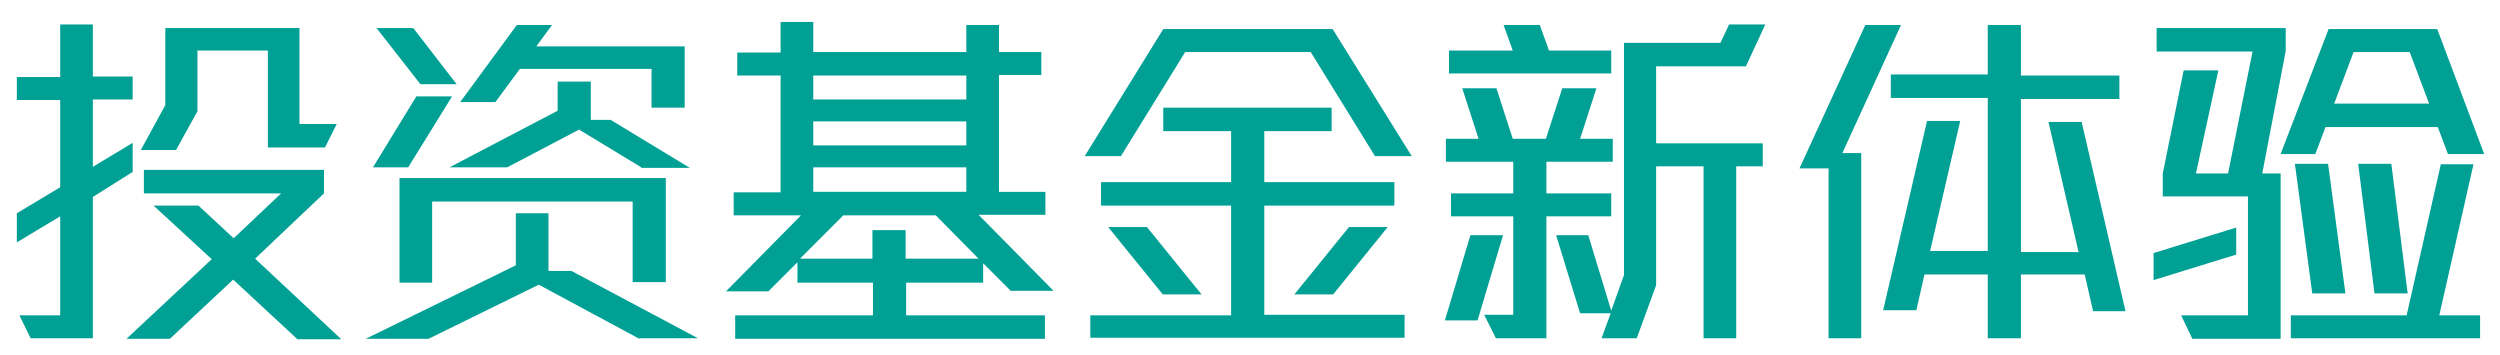 <svg id="Layer_1" xmlns="http://www.w3.org/2000/svg" viewBox="0 0 490 69.5"><style>.st0{fill:#00a095}</style><title>page-title-experience</title><path class="st0" d="M18.2 38.6v27.7H6l-2.2-4.5h8V42.4l-8.5 5.1v-5.7l8.5-5.1V19.6H3.3v-4.5h8.5V4.8h6.4V15H26v4.5h-7.8v13.2L26 28v5.7l-7.8 4.9zm40 27.8L45.7 54.8 33.3 66.4h-8.5l16.7-15.6-11.4-10.5h8.8l6.9 6.4 9.3-8.8H28.2v-4.6h35.3v4.6L50 50.7l16.9 15.8h-8.7zm5.5-37.5H52.5v-19H38.7v11.9l-4.2 7.6h-6.9l4.8-8.8V5.5h26.3v18.8H66l-2.3 4.6zm61.6 37.5l-19.7-10.6L84 66.4H71.7L101.1 52V41.8h6.4v11.3h4.5l24.8 13.2h-11.5zM80 32.8h-6.9l8.5-13.9h7L80 32.8zm2.4-16.3l-8.6-11H81l8.5 11h-7.1zM124 55.4V39.5H84.7v15.9h-6.4V34.9h52.2v20.4H124zm1.7-22.6l-12.2-7.4-14.1 7.4H88.1l21.2-11.1V16h6.5v7.5h3.9l15.5 9.4h-9.5zm2-11.7v-7.6h-25.8L97.1 20h-6.9l11.1-15.1h6.9l-3.1 4.2h29.1v12h-6.5zm70.5 36l-5.5-5.5v3.8h-15.1v6.4h27.2v4.6h-60.7v-4.6h27v-6.4h-14.8v-4l-5.7 5.7h-8.3L157 42.2h-13.2v-4.5h9.2V14.8h-8.5v-4.5h8.5v-6h6.4v5.9h30V4.9h6.4v5.3h8.3v4.5h-8.3v22.9h9.1v4.5h-13.1L206.5 57h-8.3zm-14.8-14.9h-18.1l-8.5 8.5H171v-5.6h6.5v5.6h14.3l-8.4-8.5zm6-27.4h-30v4.7h30v-4.7zm0 9h-30v4.7h30v-4.7zm0 9h-30v4.8h30v-4.8zm80.1-2.2l-12.6-20.4h-24.6l-12.6 20.4h-7.1L228 5.7h33.2l15.5 24.9h-7.2zm-55.8 35.7v-4.5h27.6V40.3h-25.5v-4.6h25.5v-10H228v-4.6h33v4.6h-13.2v10h25.5v4.6h-25.5v21.4h27.5v4.5h-61.6zm14.2-8.6l-10.7-13.2h7.6l10.7 13.2h-7.6zm33.4 0h-7.6l10.7-13.2h7.6l-10.7 13.2zm28.3 5.1h-6.4l5-16.7h6.4l-5 16.7zm13.5-31.1v6.2h12.7v4.5h-12.7v23.9h-9.9l-2.3-4.6h5.7V42.4h-12.2v-4.5h12.2v-6.2h-13.2v-4.5h6.4l-3.2-9.9h6.7l3.2 9.9h6.5l3.2-9.9h6.7l-3.2 9.9h6.4v4.5h-13zM284 14.4V9.9h12.5l-1.8-5h7.1l1.8 5h12.2v4.5H284zm58.2-1.4h-17.6v15.1h20.9v4.5h-5.2v33.7h-6.4V32.6h-9.3v23.3l-3.8 10.4h-6.9l1.8-4.9h-6L305 46.1h6.3l4.5 14.8 2.5-7V8.4h18.9l1.7-3.6h7.1l-3.8 8.2zm18.9 17h3.7v36.3h-6.4V33h-5.7l12.9-28.1h7L361.1 30zm49.1 30.8l-1.6-7h-12.5v12.5h-6.5V53.8h-12.4l-1.6 7h-6.5l8.6-37.1h6.5l-5.9 25.5h11.3v-30h-19v-4.6h19V4.9h6.5v9.9h19.3v4.6h-19.3v30h11.3l-5.9-25.5h6.5l8.6 37.1h-6.4zm11.9-5.9v-5.3l16.2-5v5.3l-16.2 5zM443.4 34h3.6v32.4h-17.3l-2.2-4.6h13.1V38.5h-16.7V34l4.1-20.2h6.8L430.4 34h6.3l4.8-23.9h-18.8V5.5H448V10l-4.6 24zm36.4-3.8l-2-5.3h-22l-2 5.3H447l9.4-24.5h21.3l9.2 24.5h-7.1zM449 66.3v-4.5h22.7l6.7-29.6h6.4l-6.7 29.6h8v4.5H449zm4.2-8.8l-3.4-25.4h6.5l3.4 25.4h-6.5zm19.1-47.3h-11l-3.8 10.1h18.6l-3.8-10.1zm-6.9 47.3l-3.2-25.4h6.5l3.2 25.4h-6.5z"/></svg>